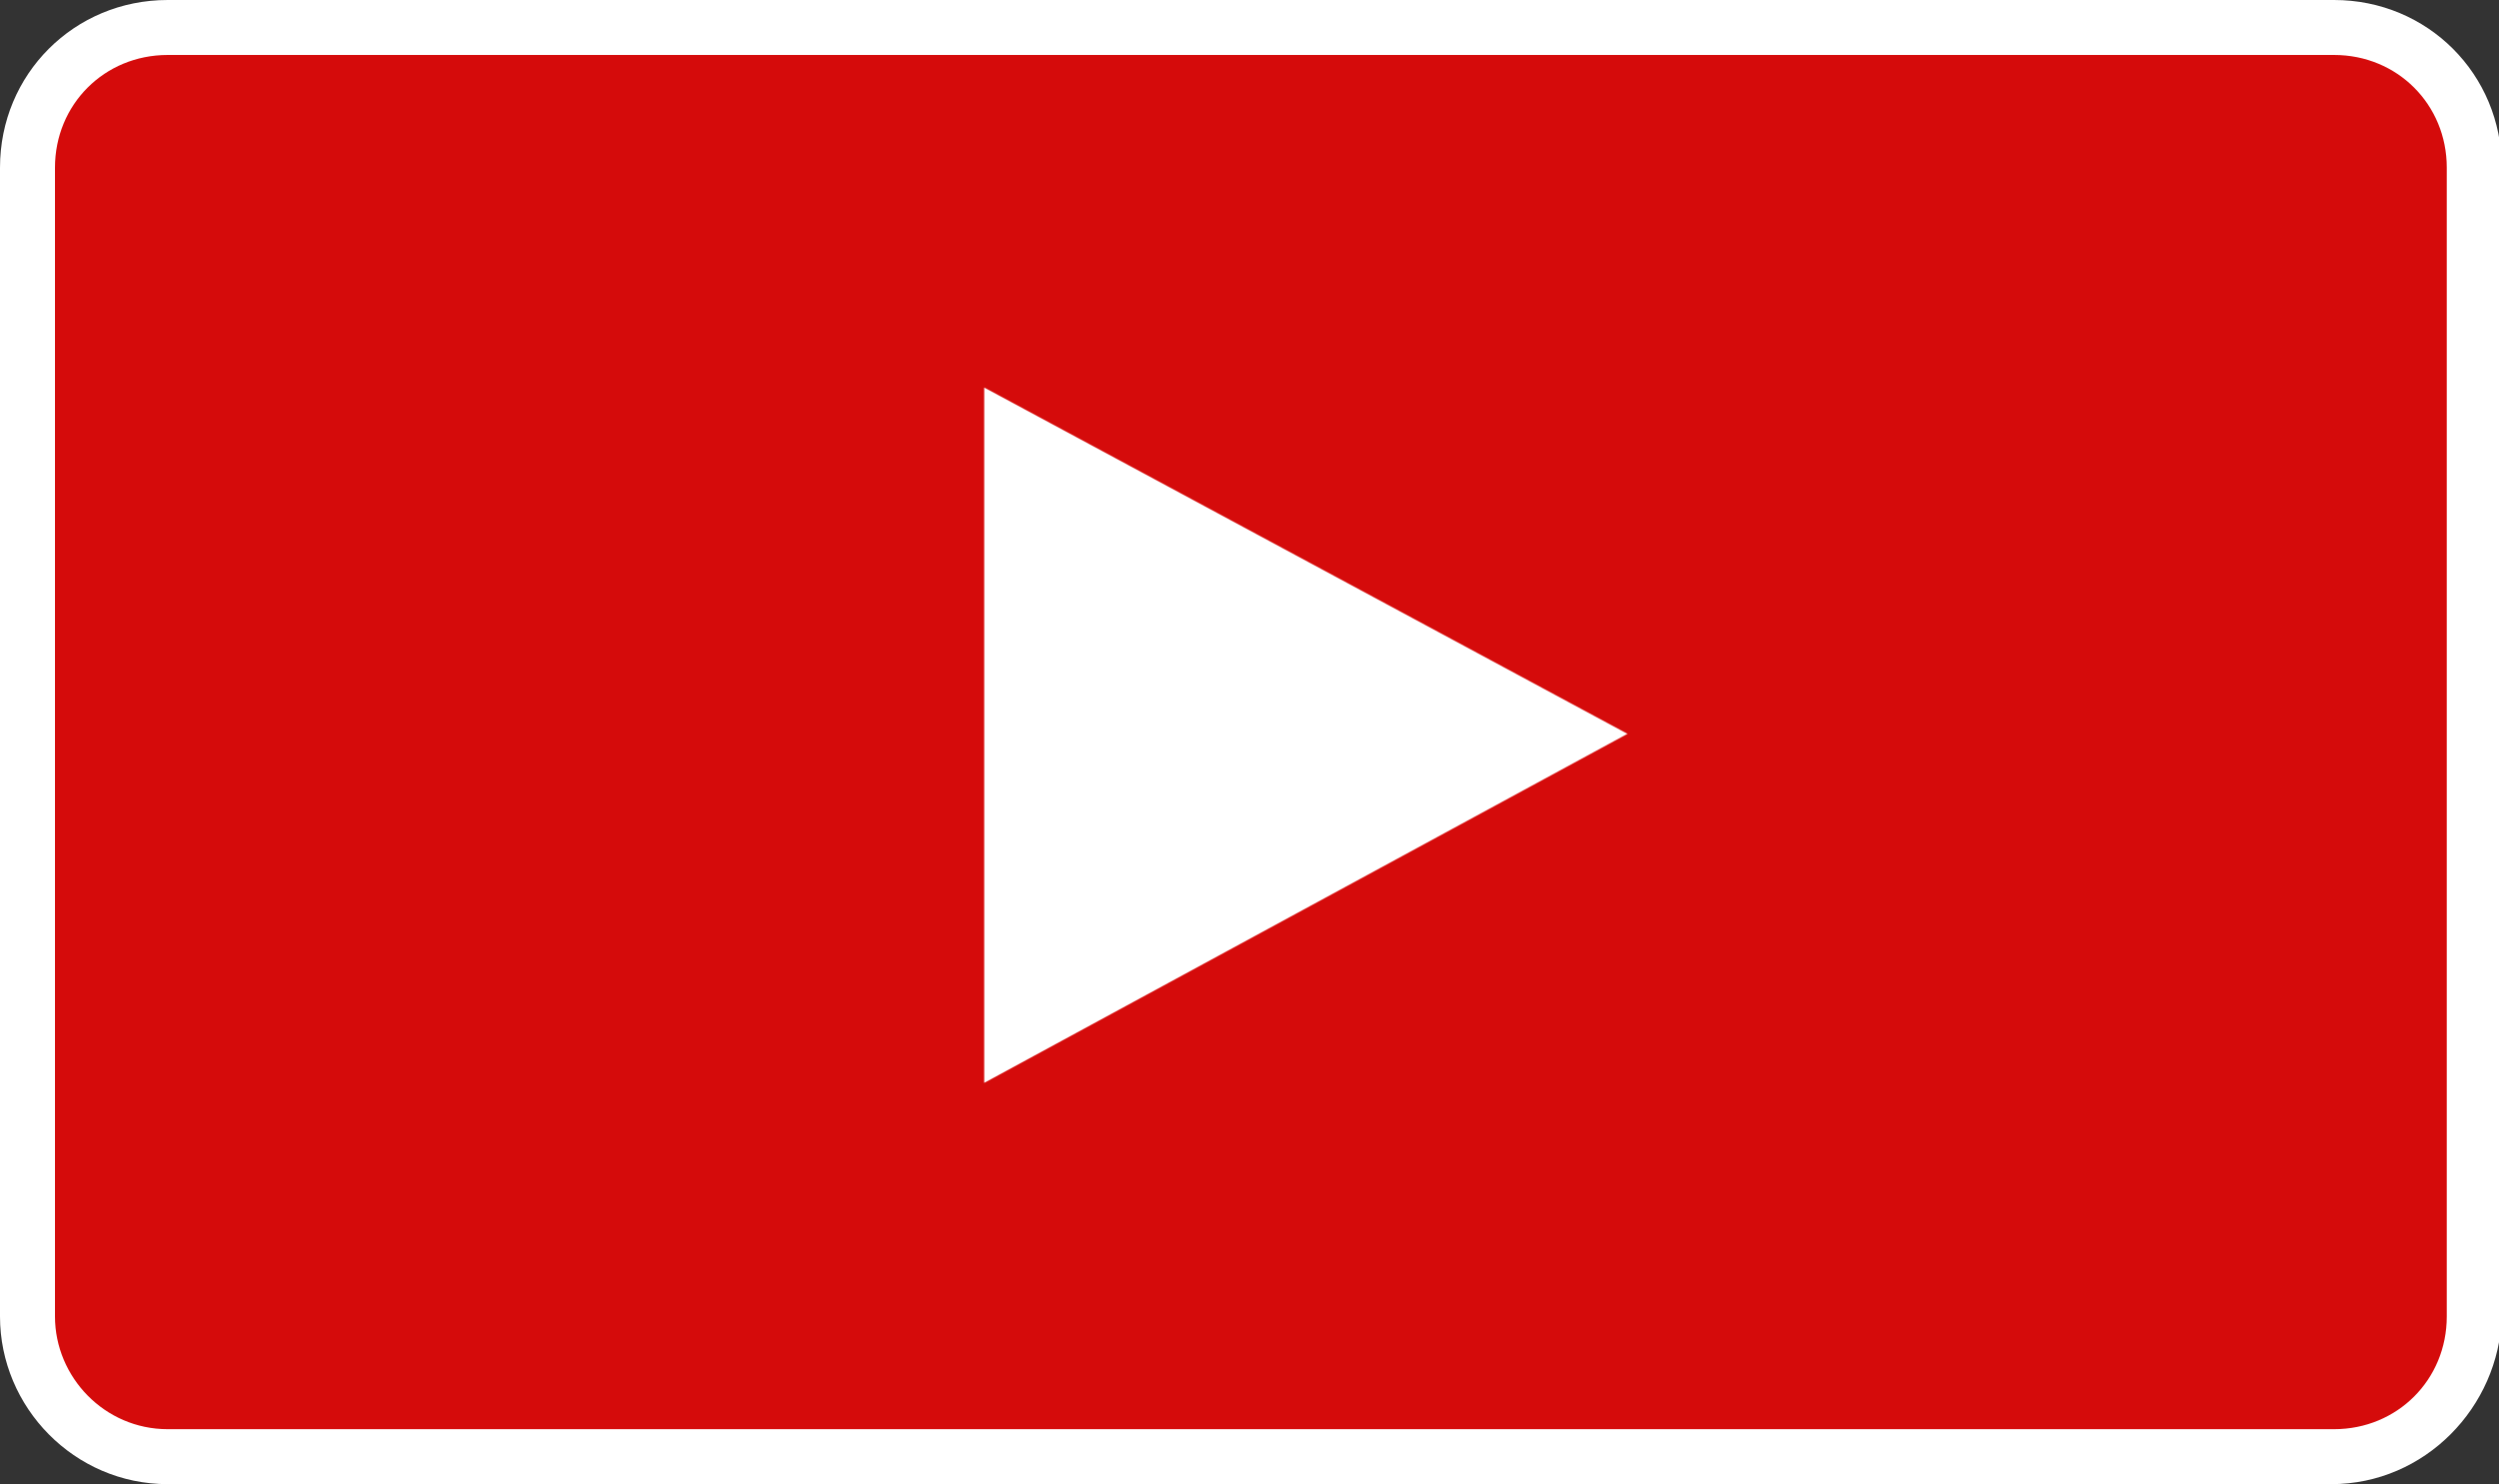 <?xml version="1.0" encoding="utf-8"?>
<!-- Generator: Adobe Illustrator 27.7.0, SVG Export Plug-In . SVG Version: 6.00 Build 0)  -->
<svg version="1.1" id="レイヤー_1" xmlns="http://www.w3.org/2000/svg" xmlns:xlink="http://www.w3.org/1999/xlink" x="0px"
	 y="0px" width="90.9px" height="54px" viewBox="0 0 90.9 54" style="enable-background:new 0 0 90.9 54;" xml:space="preserve">
<rect x="0" y="0" width="90.9" height="54" fill="#333333" stroke="none"/>
<style type="text/css">
	.st0{opacity:0.79;fill:#FF0000;}
	.st1{fill:#FFFFFF;}
</style>
<g>
	<path class="st0" d="M84.8,53H6.1C3.3,53,1,50.7,1,47.9V6.1C1,3.3,3.3,1,6.1,1h78.8c2.8,0,5.1,2.3,5.1,5.1v41.8
		C89.9,50.7,87.7,53,84.8,53z"/>
	<path class="st1" d="M84.8,54H6.1C2.7,54,0,51.2,0,47.9V6.1C0,2.7,2.7,0,6.1,0h78.8c3.4,0,6.1,2.7,6.1,6.1v41.8
		C90.9,51.2,88.2,54,84.8,54z M6.1,2C3.8,2,2,3.8,2,6.1v41.8C2,50.1,3.8,52,6.1,52h78.8c2.3,0,4.1-1.8,4.1-4.1V6.1
		c0-2.3-1.8-4.1-4.1-4.1H6.1z"/>
</g>
<g>
	<path class="st1" d="M35.8,39.4V14.1l23.4,12.6L35.8,39.4z"/>
</g>
</svg>

